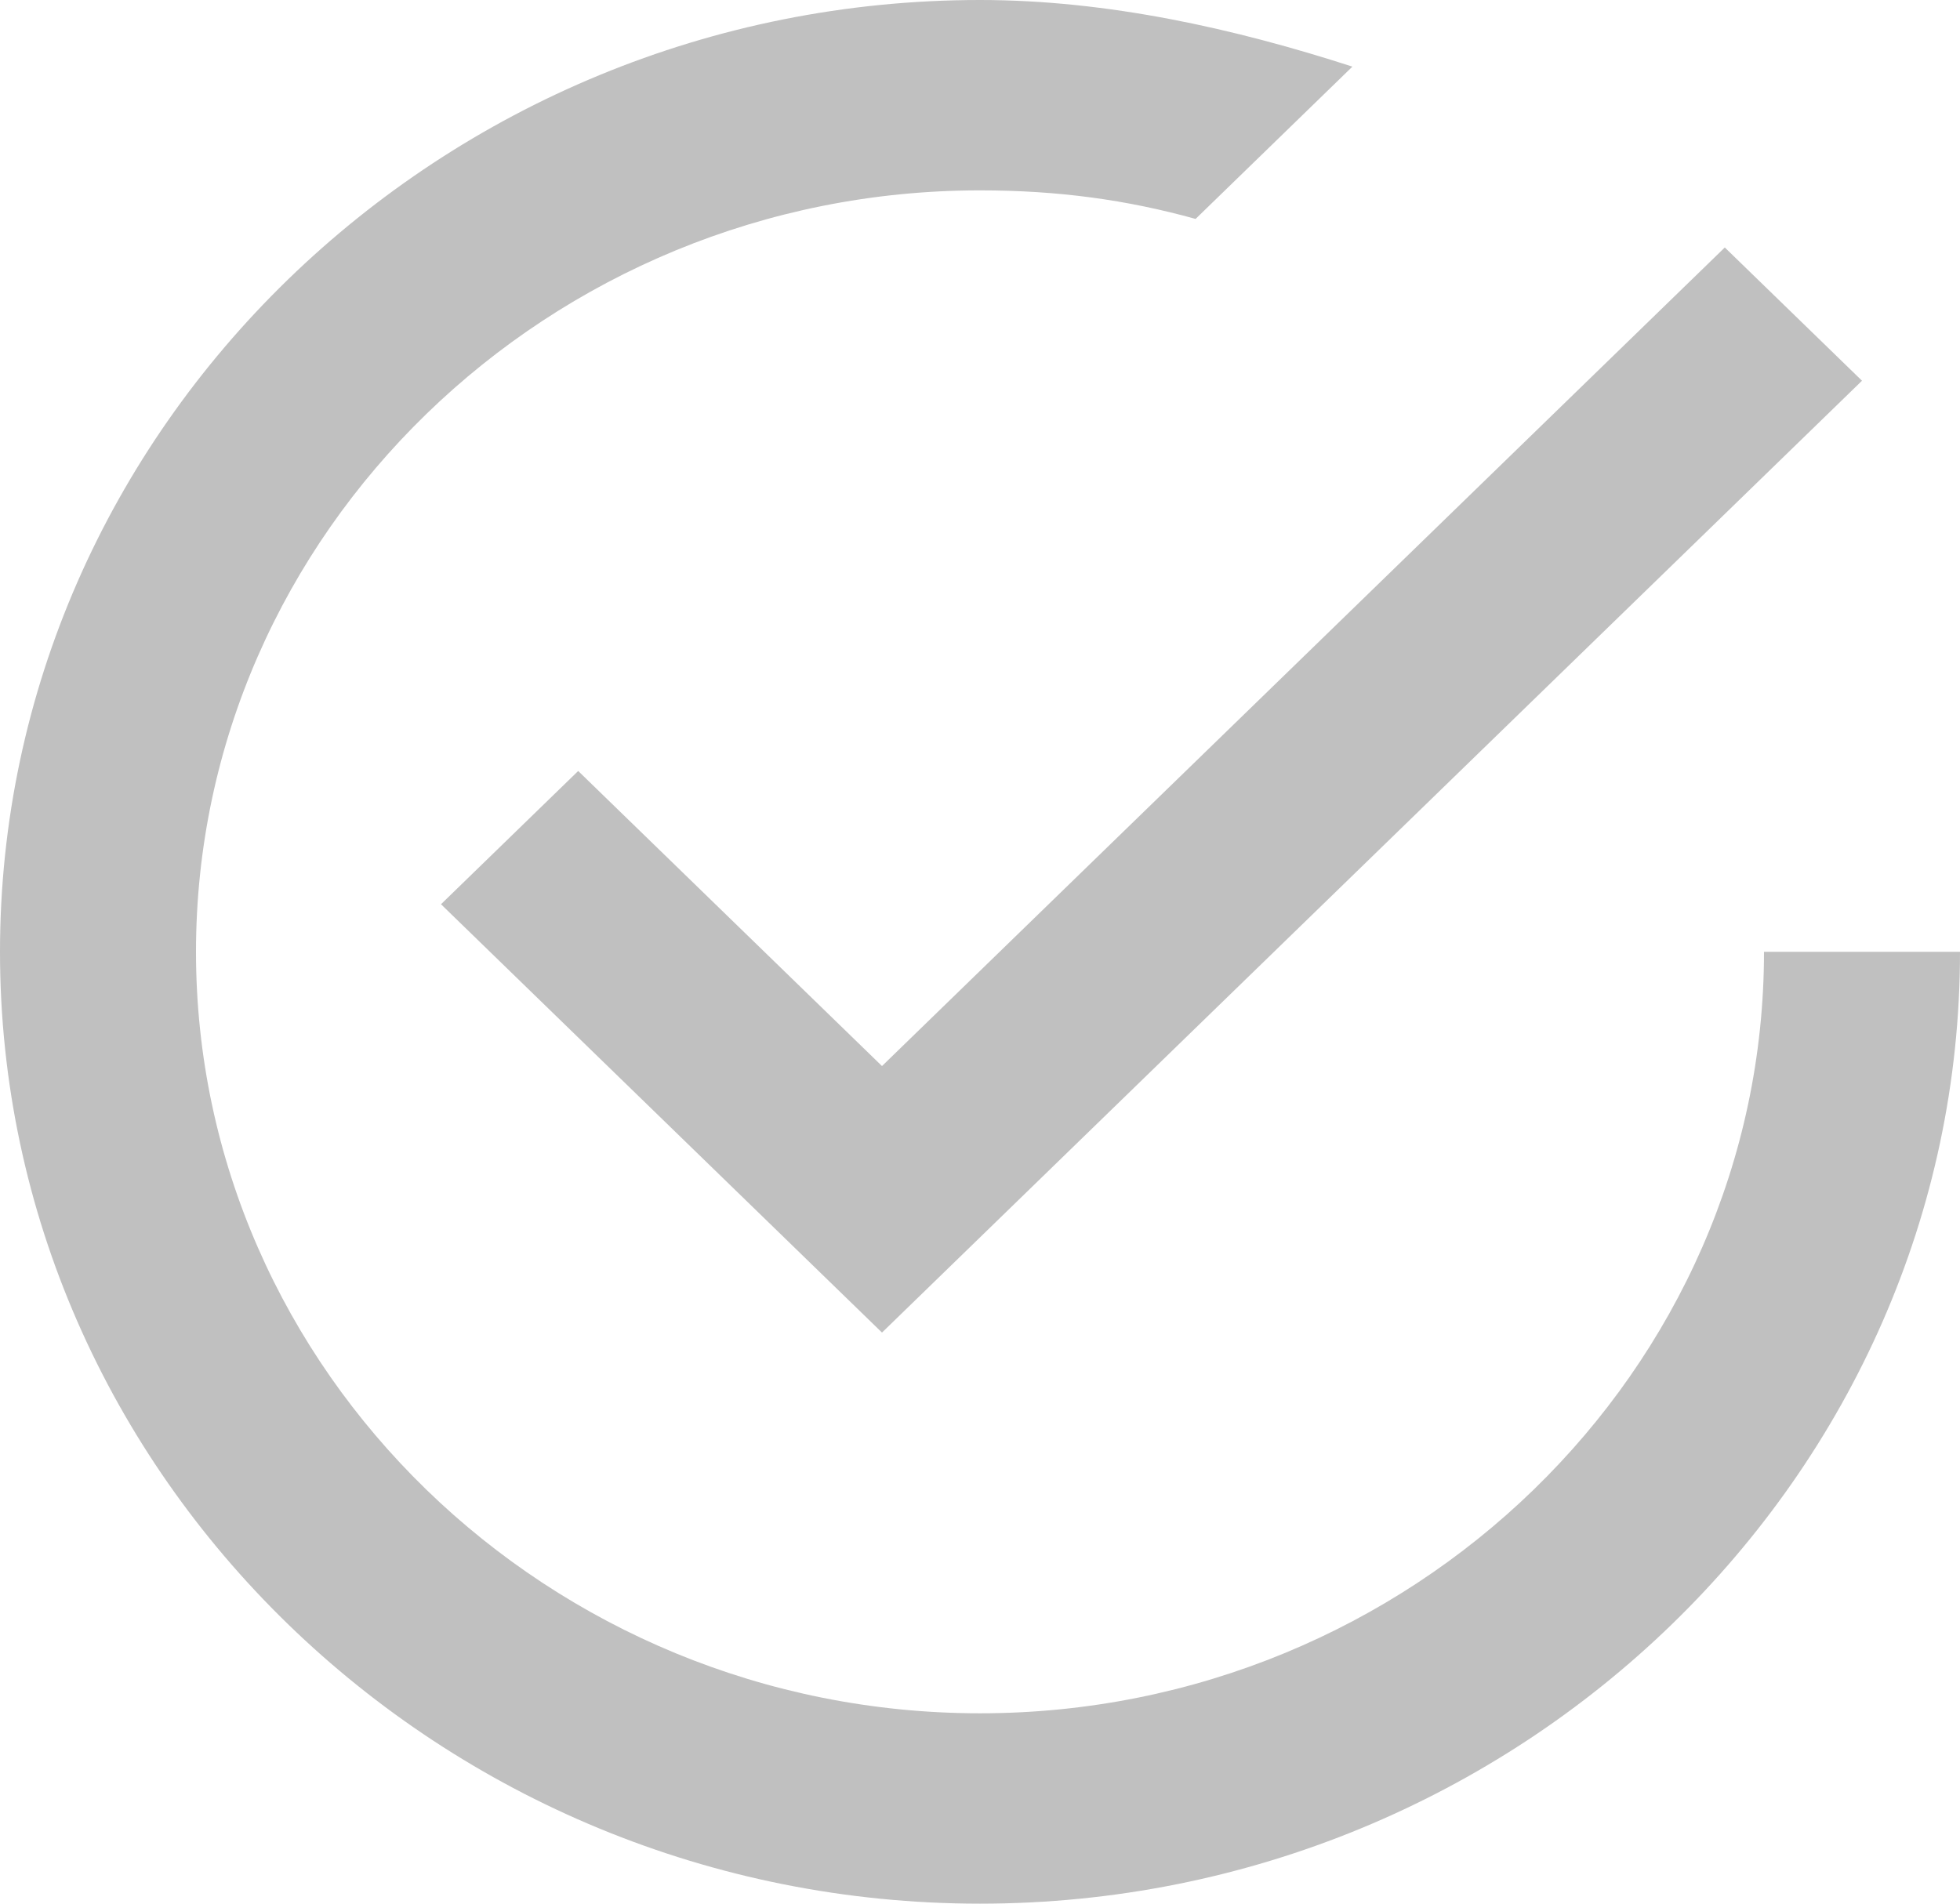 <svg xmlns="http://www.w3.org/2000/svg" width="35" height="34" viewBox="0 0 35 34"><path fill="silver" d="M10.325 13.77l-2.45 2.38 7.875 7.65 17.5-17-2.45-2.38-15.05 14.62zM31.5 17c0 7.48-6.3 13.6-14 13.6s-14-6.12-14-13.6 6.3-13.6 14-13.6c1.4 0 2.625.17 3.85.51l2.8-2.72C22.05.51 19.775 0 17.5 0 7.875 0 0 7.65 0 17s7.875 17 17.5 17S35 26.35 35 17z"/></svg>